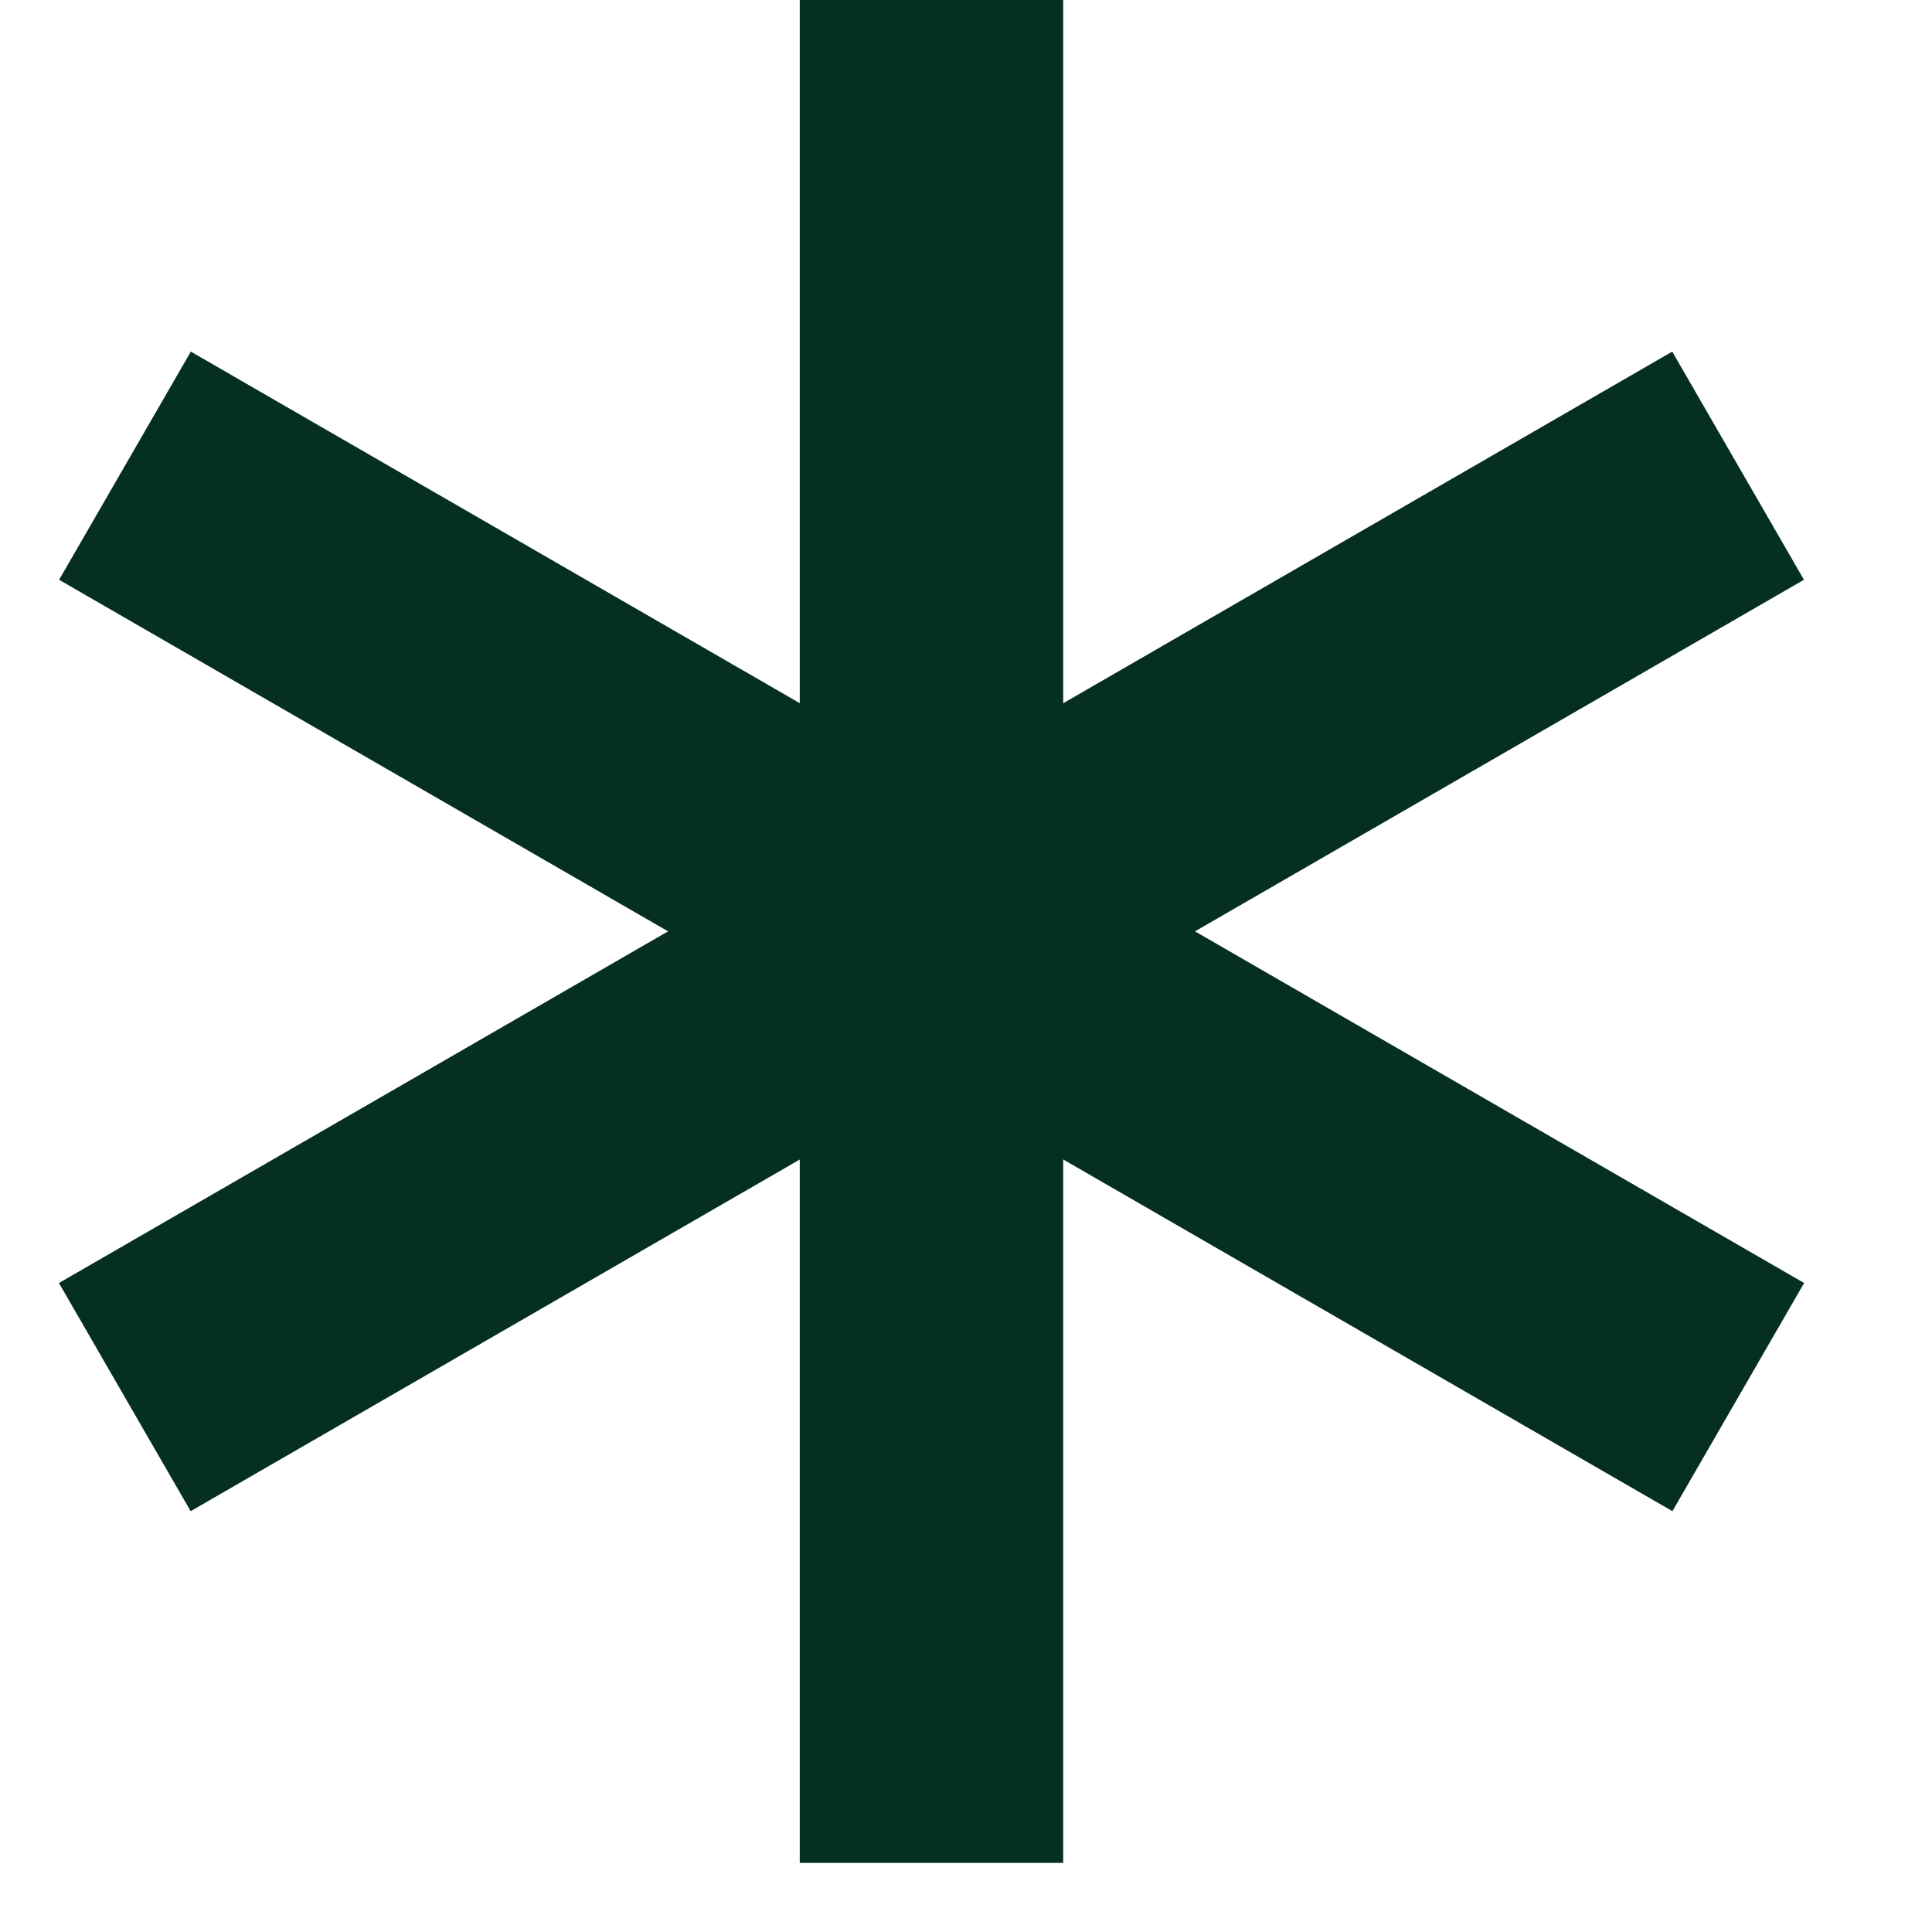 <svg width="22" height="22" viewBox="0 0 22 22" fill="none" xmlns="http://www.w3.org/2000/svg">
<path d="M1.423 5.303L19.794 15.909" stroke="#052F21" stroke-width="3"/>
<path d="M19.792 5.303L1.421 15.909" stroke="#052F21" stroke-width="3"/>
<path d="M10.607 0V21.213" stroke="#052F21" stroke-width="3"/>
</svg>
